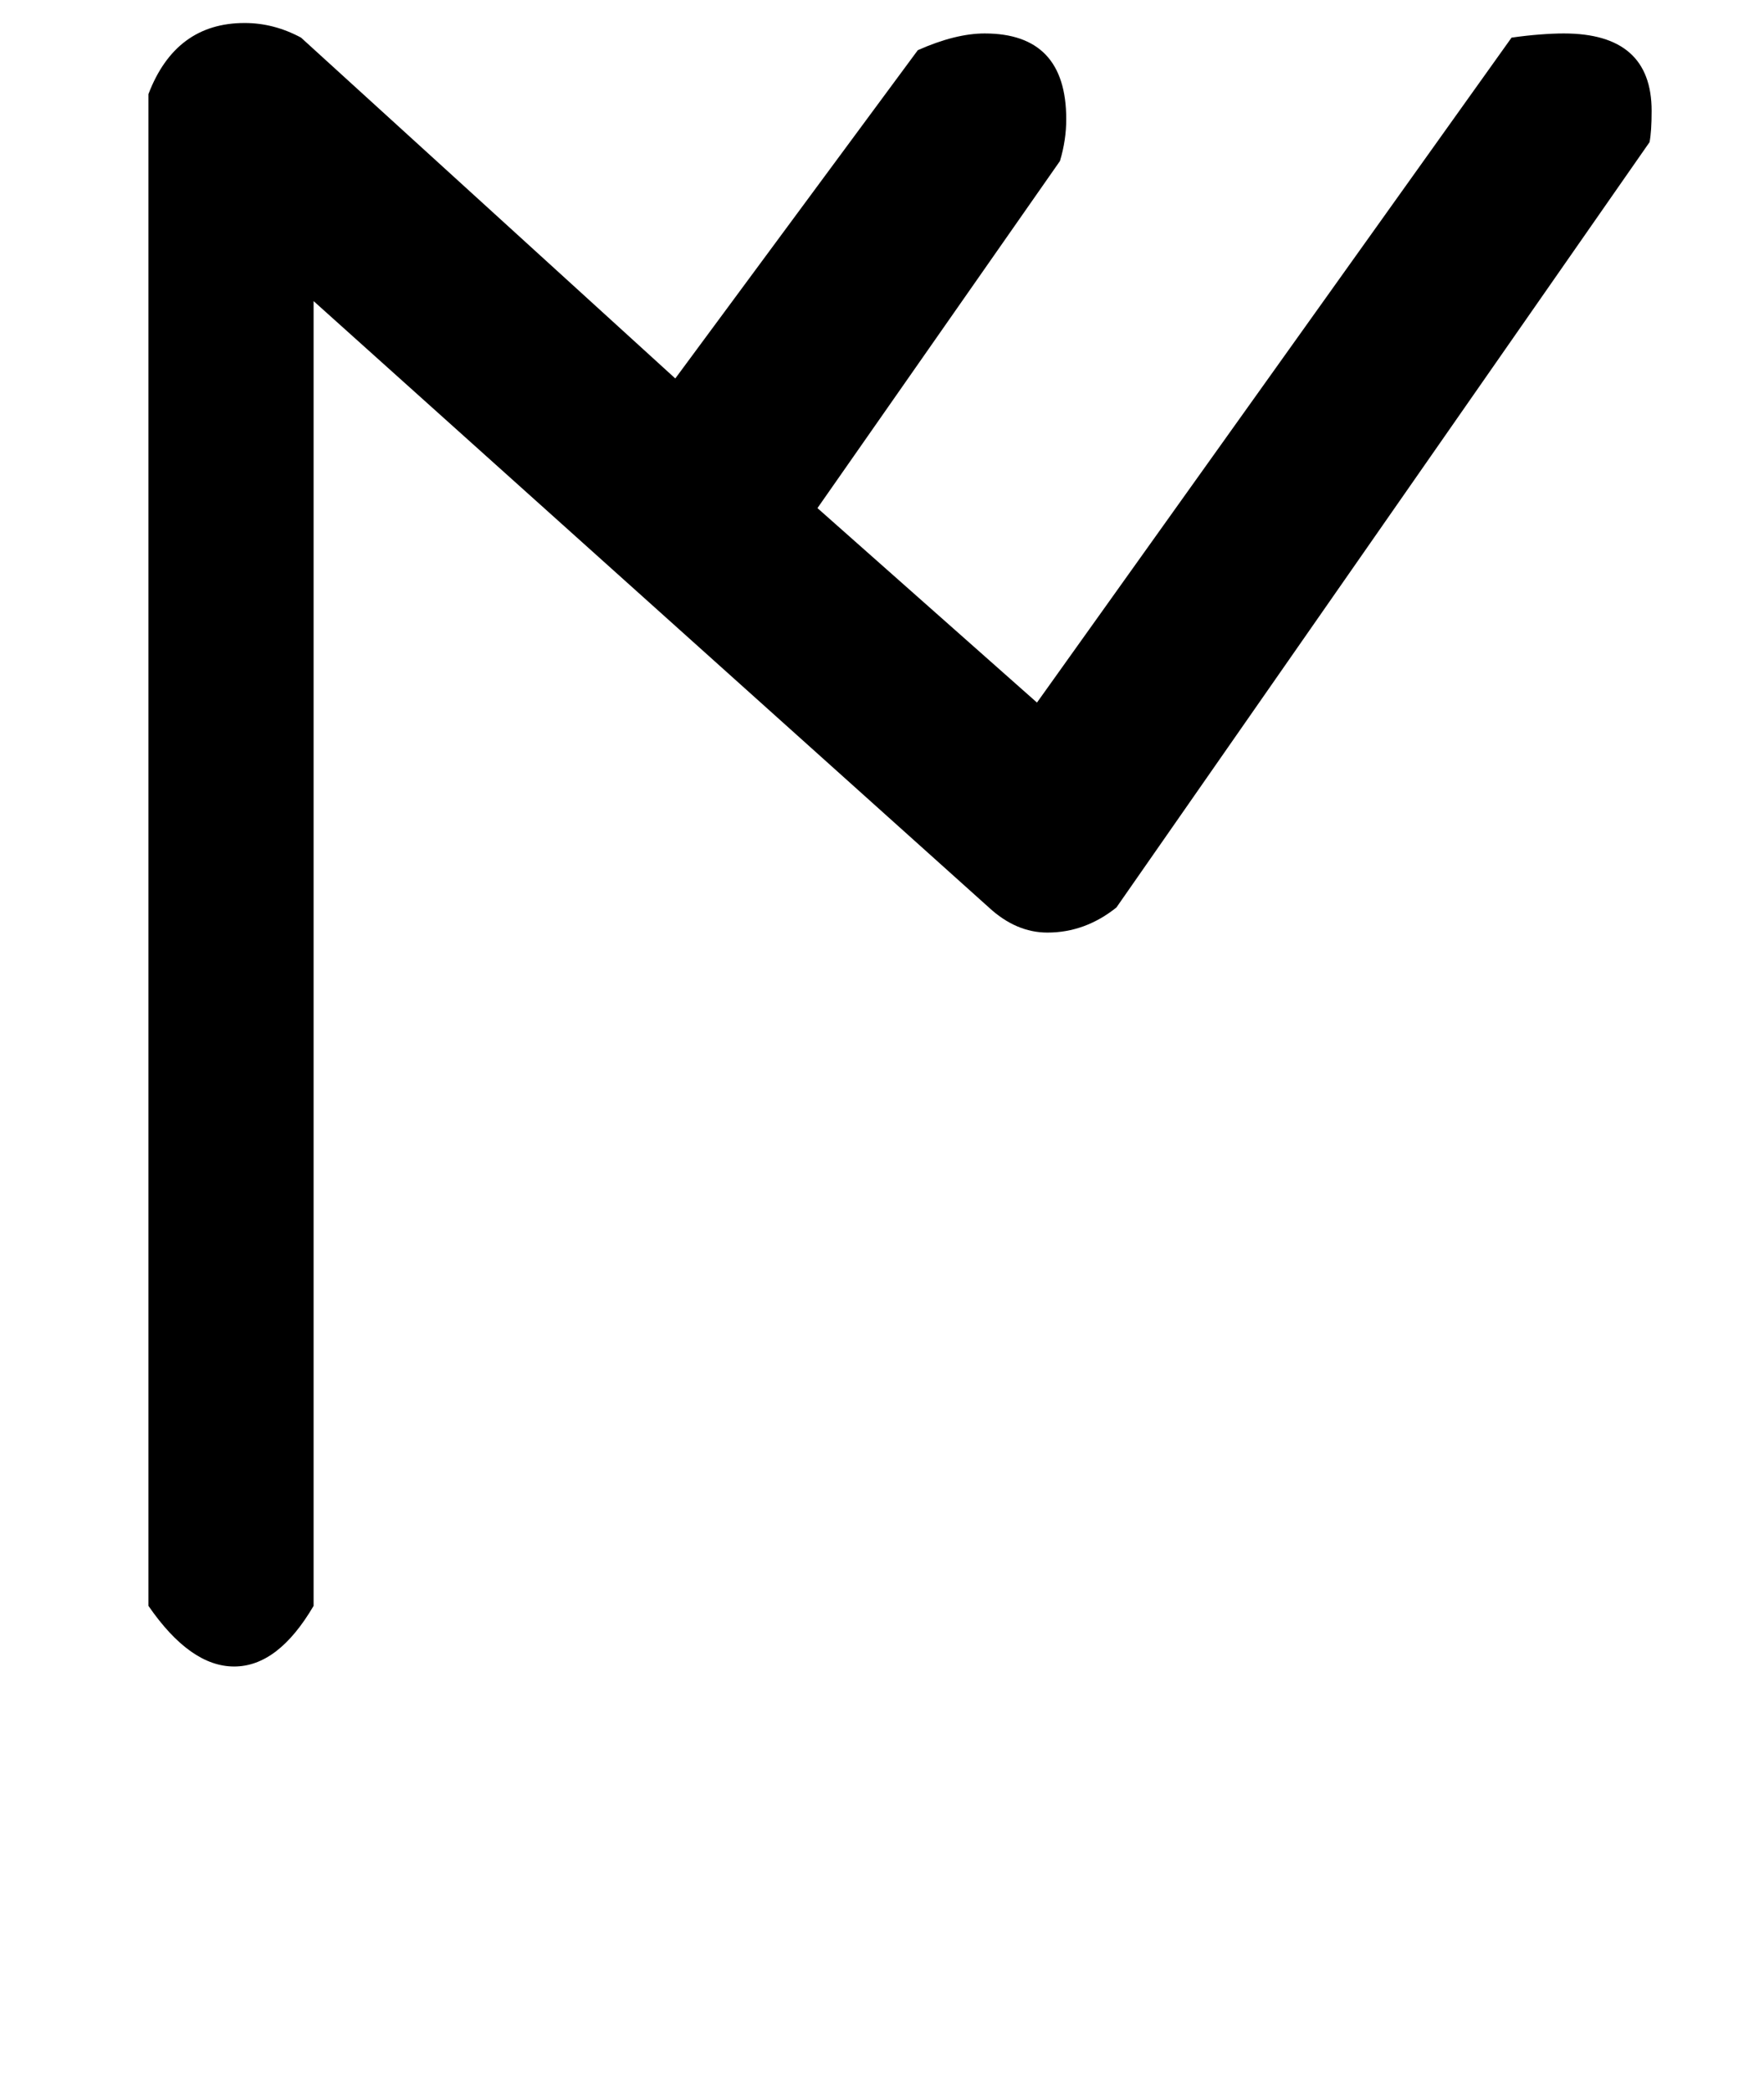 <!-- Generated by IcoMoon.io -->
<svg version="1.1" xmlns="http://www.w3.org/2000/svg" width="27" height="32" viewBox="0 0 27 32">
<title>asterisk</title>
<path d="M2.272 1.44q0.416-1.088 1.472-1.088 0.448 0 0.864 0.224l5.728 5.216 3.712-5.024q0.576-0.256 1.024-0.256 1.248 0 1.248 1.312 0 0.32-0.096 0.64l-3.712 5.312 3.36 2.976 7.264-10.176q0.224-0.032 0.432-0.048t0.368-0.016q1.344 0 1.344 1.184 0 0.32-0.032 0.48l-8.16 11.712q-0.48 0.384-1.056 0.384-0.48 0-0.896-0.384l-10.336-9.28v19.968q-0.544 0.928-1.216 0.928t-1.312-0.928v-23.136z"></path>
</svg>
